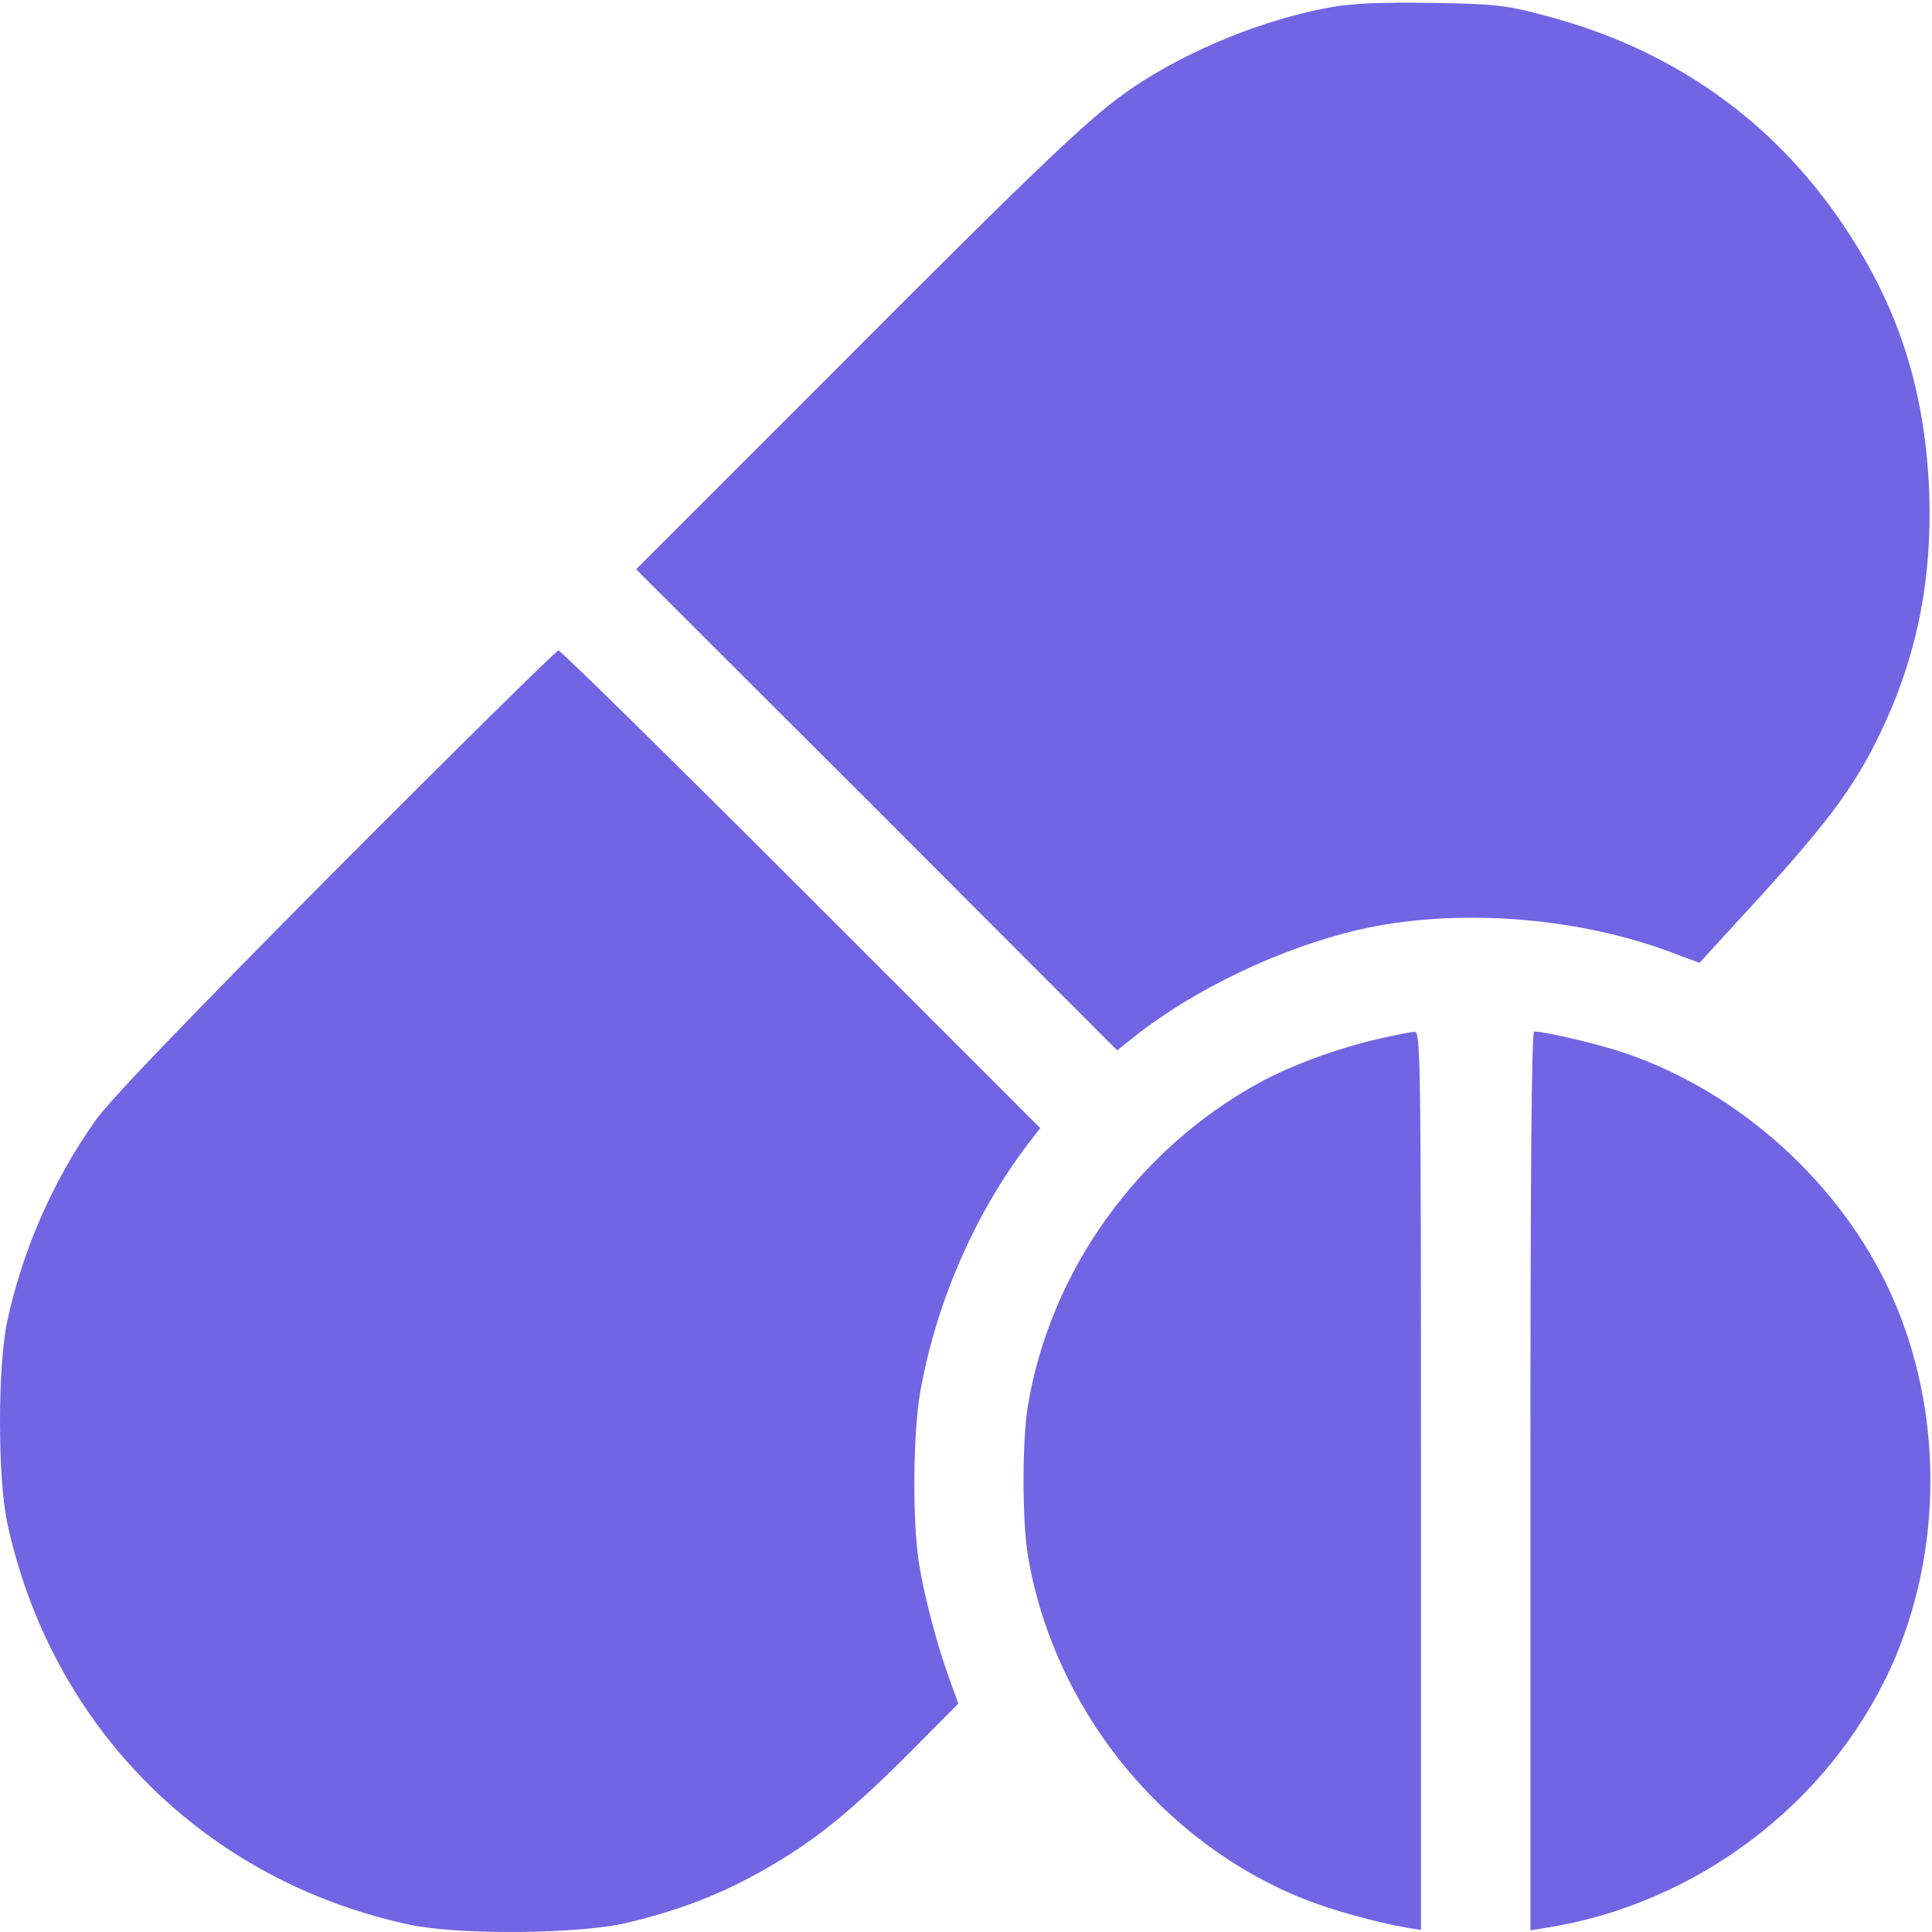 <svg width="512" height="512" viewBox="0 0 512 512" fill="none" xmlns="http://www.w3.org/2000/svg">
<path d="M352.975 1.865C335.375 4.965 315.275 13.065 300.275 23.165C289.575 30.365 277.675 41.565 220.875 98.565L168.575 150.865L232.375 214.565L296.075 278.365L300.575 274.765C316.275 262.265 339.275 251.265 359.775 246.465C385.575 240.465 418.075 242.865 443.675 252.665L450.375 255.165L463.675 240.665C485.675 216.665 492.375 207.365 499.875 190.865C508.375 171.965 511.975 152.765 511.275 130.865C510.275 103.765 503.275 81.665 488.775 60.065C469.975 31.865 443.075 12.965 409.575 4.165C399.175 1.365 396.375 1.065 379.575 0.765C366.675 0.565 358.575 0.865 352.975 1.865Z" fill="#7165E3"/>
<path d="M88.975 230.565C48.775 271.065 29.275 291.365 25.275 296.965C13.975 312.965 5.975 331.265 1.875 350.365C-0.625 362.365 -0.625 391.365 1.875 403.365C13.475 457.665 54.275 498.465 108.575 510.065C121.575 512.865 153.675 512.565 166.175 509.565C179.675 506.365 190.975 502.065 202.375 495.565C215.475 488.165 224.975 480.565 241.075 464.465L253.975 451.465L251.675 445.165C248.275 435.765 244.875 422.865 243.475 413.865C241.775 402.465 241.975 379.665 243.875 368.865C248.075 345.265 258.275 321.765 272.275 303.365L275.675 298.965L212.375 235.665C177.575 200.865 148.575 172.365 147.975 172.365C147.475 172.365 120.875 198.565 88.975 230.565Z" fill="#7165E3"/>
<path d="M365.075 275.365C354.675 277.765 341.975 282.365 333.675 286.965C301.375 304.665 278.275 336.965 272.375 372.665C270.875 381.965 270.875 402.765 272.375 412.065C279.075 452.465 307.575 488.065 345.575 503.265C352.775 506.165 365.075 509.565 372.875 510.865L376.575 511.465V392.365C376.575 279.665 376.475 273.365 374.875 273.465C373.875 273.465 369.475 274.365 365.075 275.365Z" fill="#7165E3"/>
<path d="M405.575 392.465V511.565L409.875 510.865C449.575 504.565 484.575 478.065 501.075 441.965C515.075 411.165 515.075 373.565 501.075 342.765C487.775 313.565 460.975 289.365 430.575 279.065C423.975 276.765 409.475 273.365 406.575 273.365C405.875 273.365 405.575 310.565 405.575 392.465Z" fill="#7165E3"/>
</svg>
